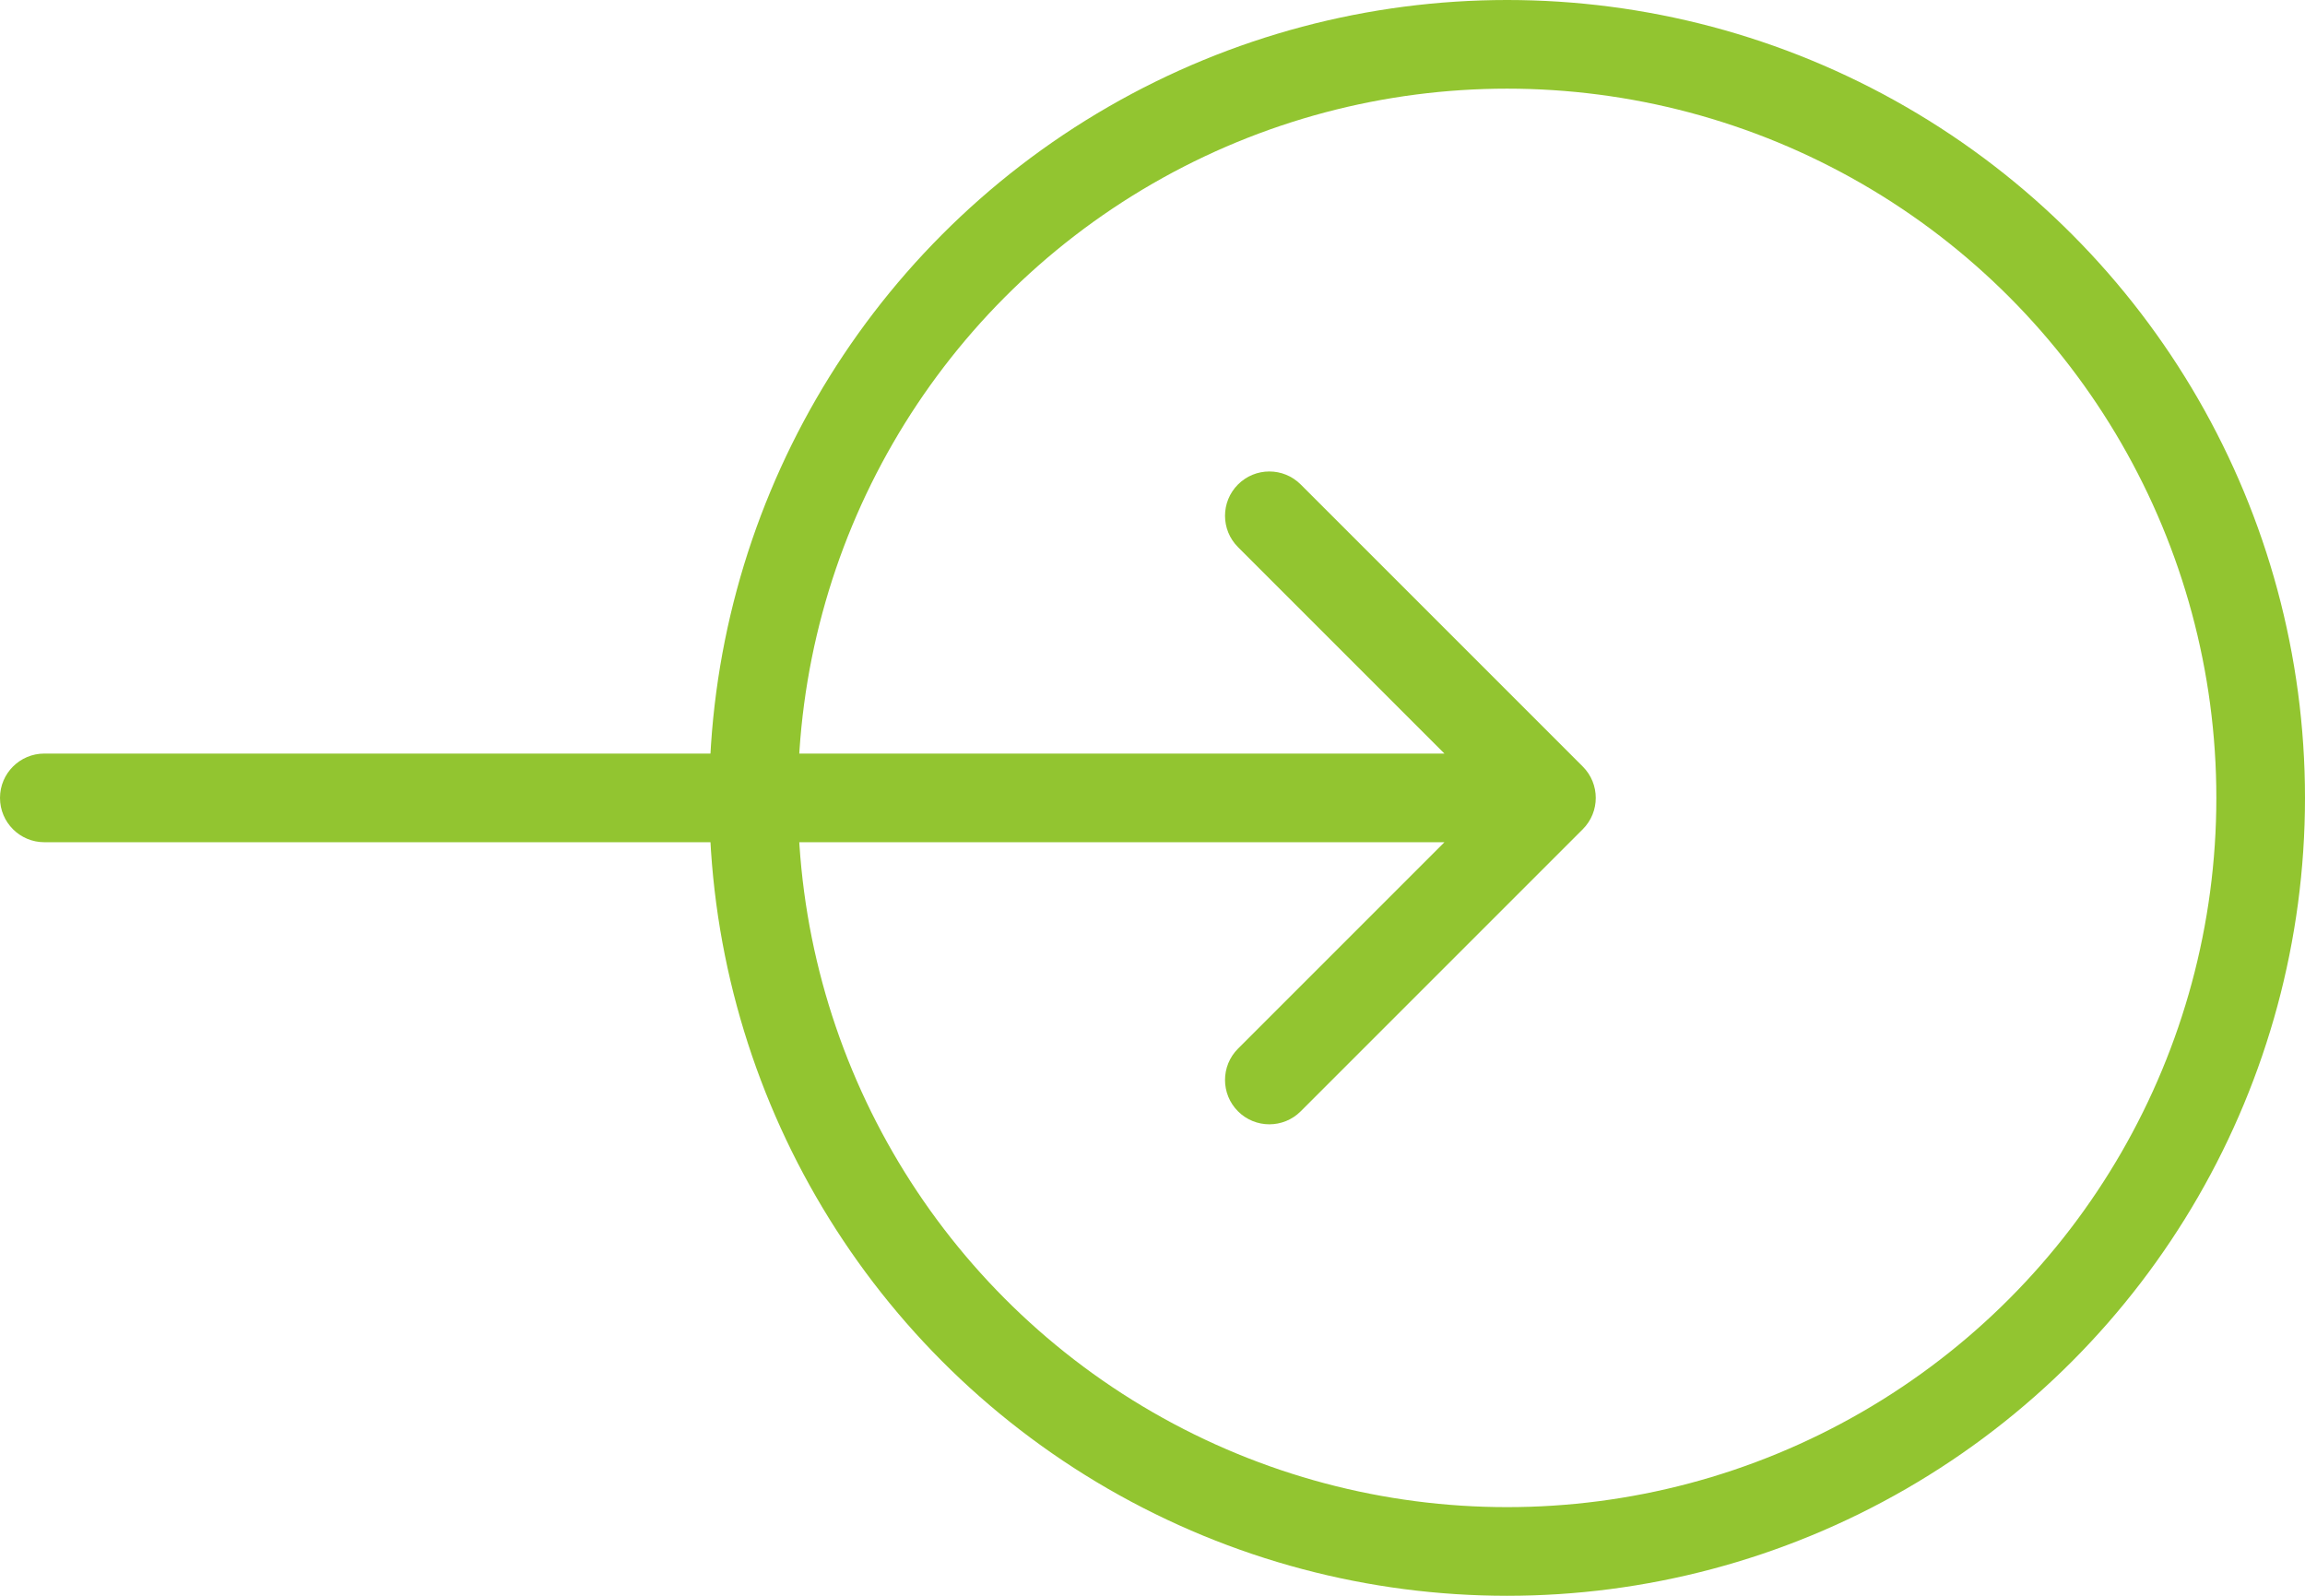 <svg width="104" height="72" viewBox="0 0 104 72" fill="none" xmlns="http://www.w3.org/2000/svg">
<circle cx="68" cy="36" r="34" stroke="#92C530" stroke-width="4"/>
<path d="M2 34C0.895 34 9.65645e-08 34.895 0 36C-9.65645e-08 37.105 0.895 38 2 38L2 34ZM71.414 37.414C72.195 36.633 72.195 35.367 71.414 34.586L58.686 21.858C57.905 21.077 56.639 21.077 55.858 21.858C55.077 22.639 55.077 23.905 55.858 24.686L67.172 36L55.858 47.314C55.077 48.095 55.077 49.361 55.858 50.142C56.639 50.923 57.905 50.923 58.686 50.142L71.414 37.414ZM2 36L2 38L70 38L70 36L70 34L2 34L2 36Z" fill="#92C530"/>
</svg>
